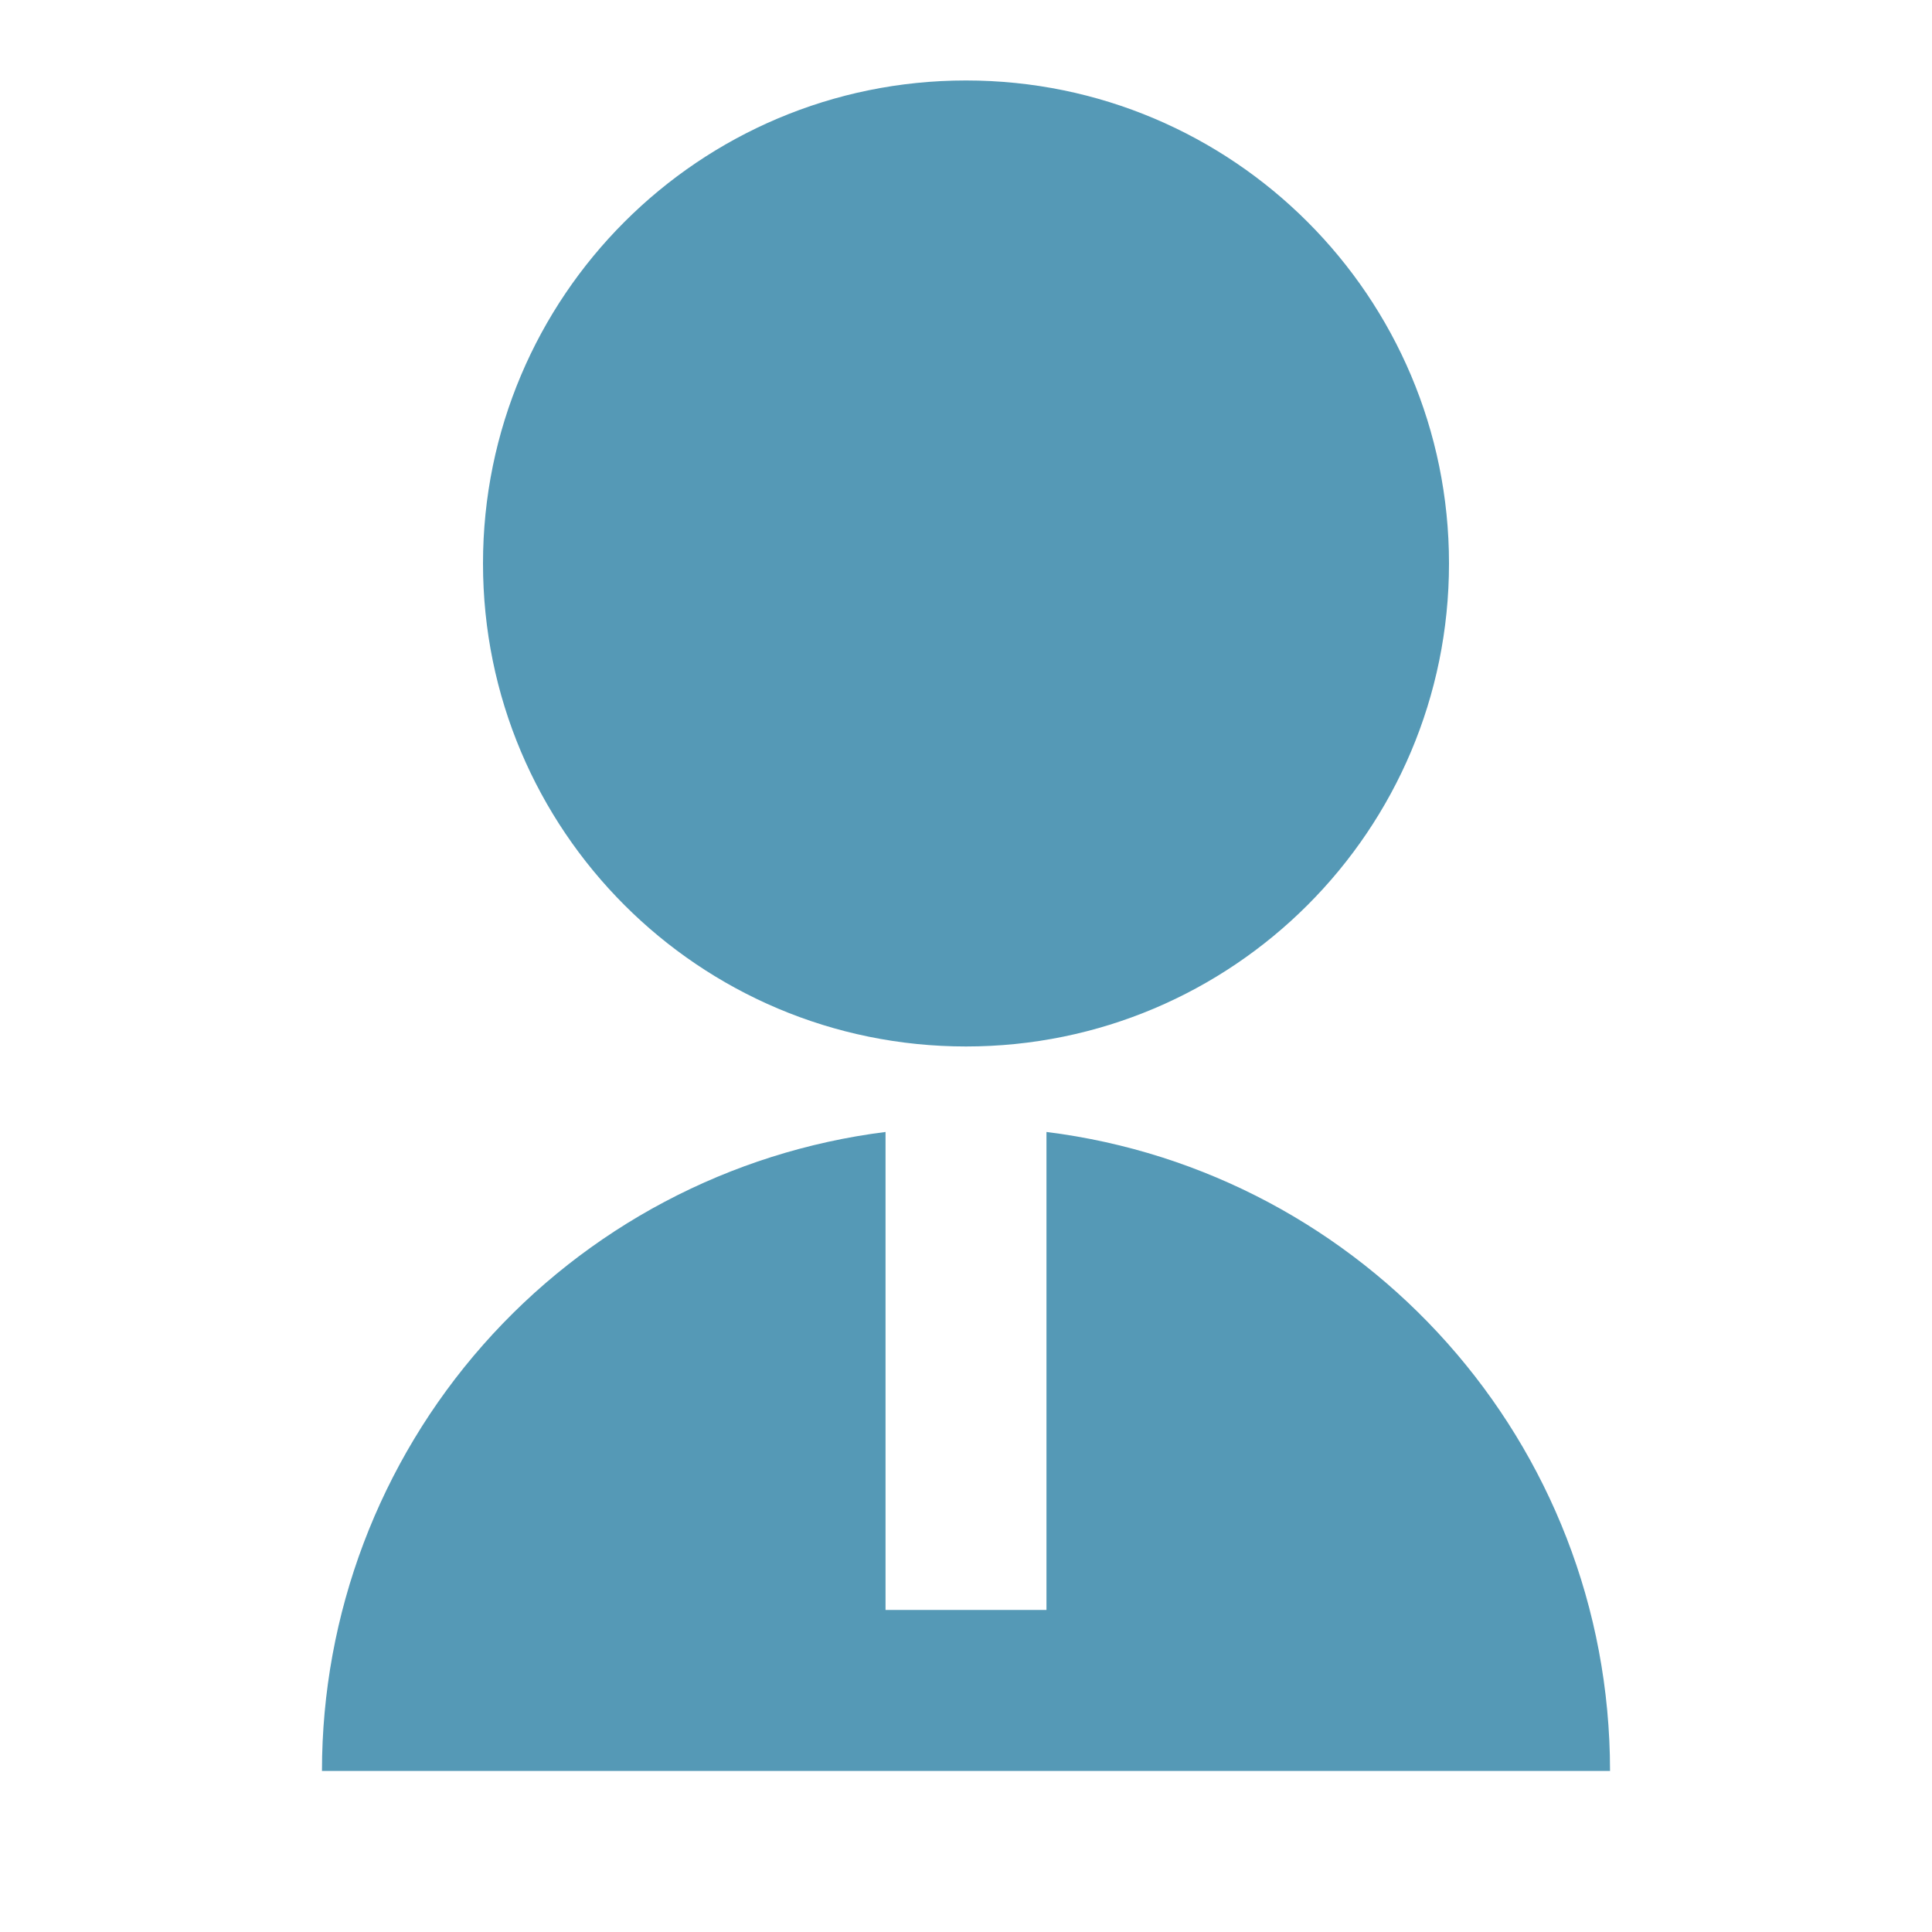 <svg width="20" height="20" viewBox="0 0 20 20" fill="none" xmlns="http://www.w3.org/2000/svg">
<g clip-path="url(#clip0_2061_4072)">
<path d="M9.167 11.718V16.666H10.833V11.718C14.122 12.128 16.667 14.933 16.667 18.333H3.333C3.333 16.709 3.926 15.141 5 13.923C6.074 12.705 7.556 11.921 9.167 11.718ZM10 10.833C7.237 10.833 5 8.596 5 5.833C5 3.071 7.237 0.833 10 0.833C12.762 0.833 15 3.071 15 5.833C15 8.596 12.762 10.833 10 10.833Z" fill="#5599B6"/>
</g>
<defs>
<clipPath id="clip0_2061_4072">
<rect width="20" height="20" fill="white"/>
</clipPath>
</defs>
</svg>
